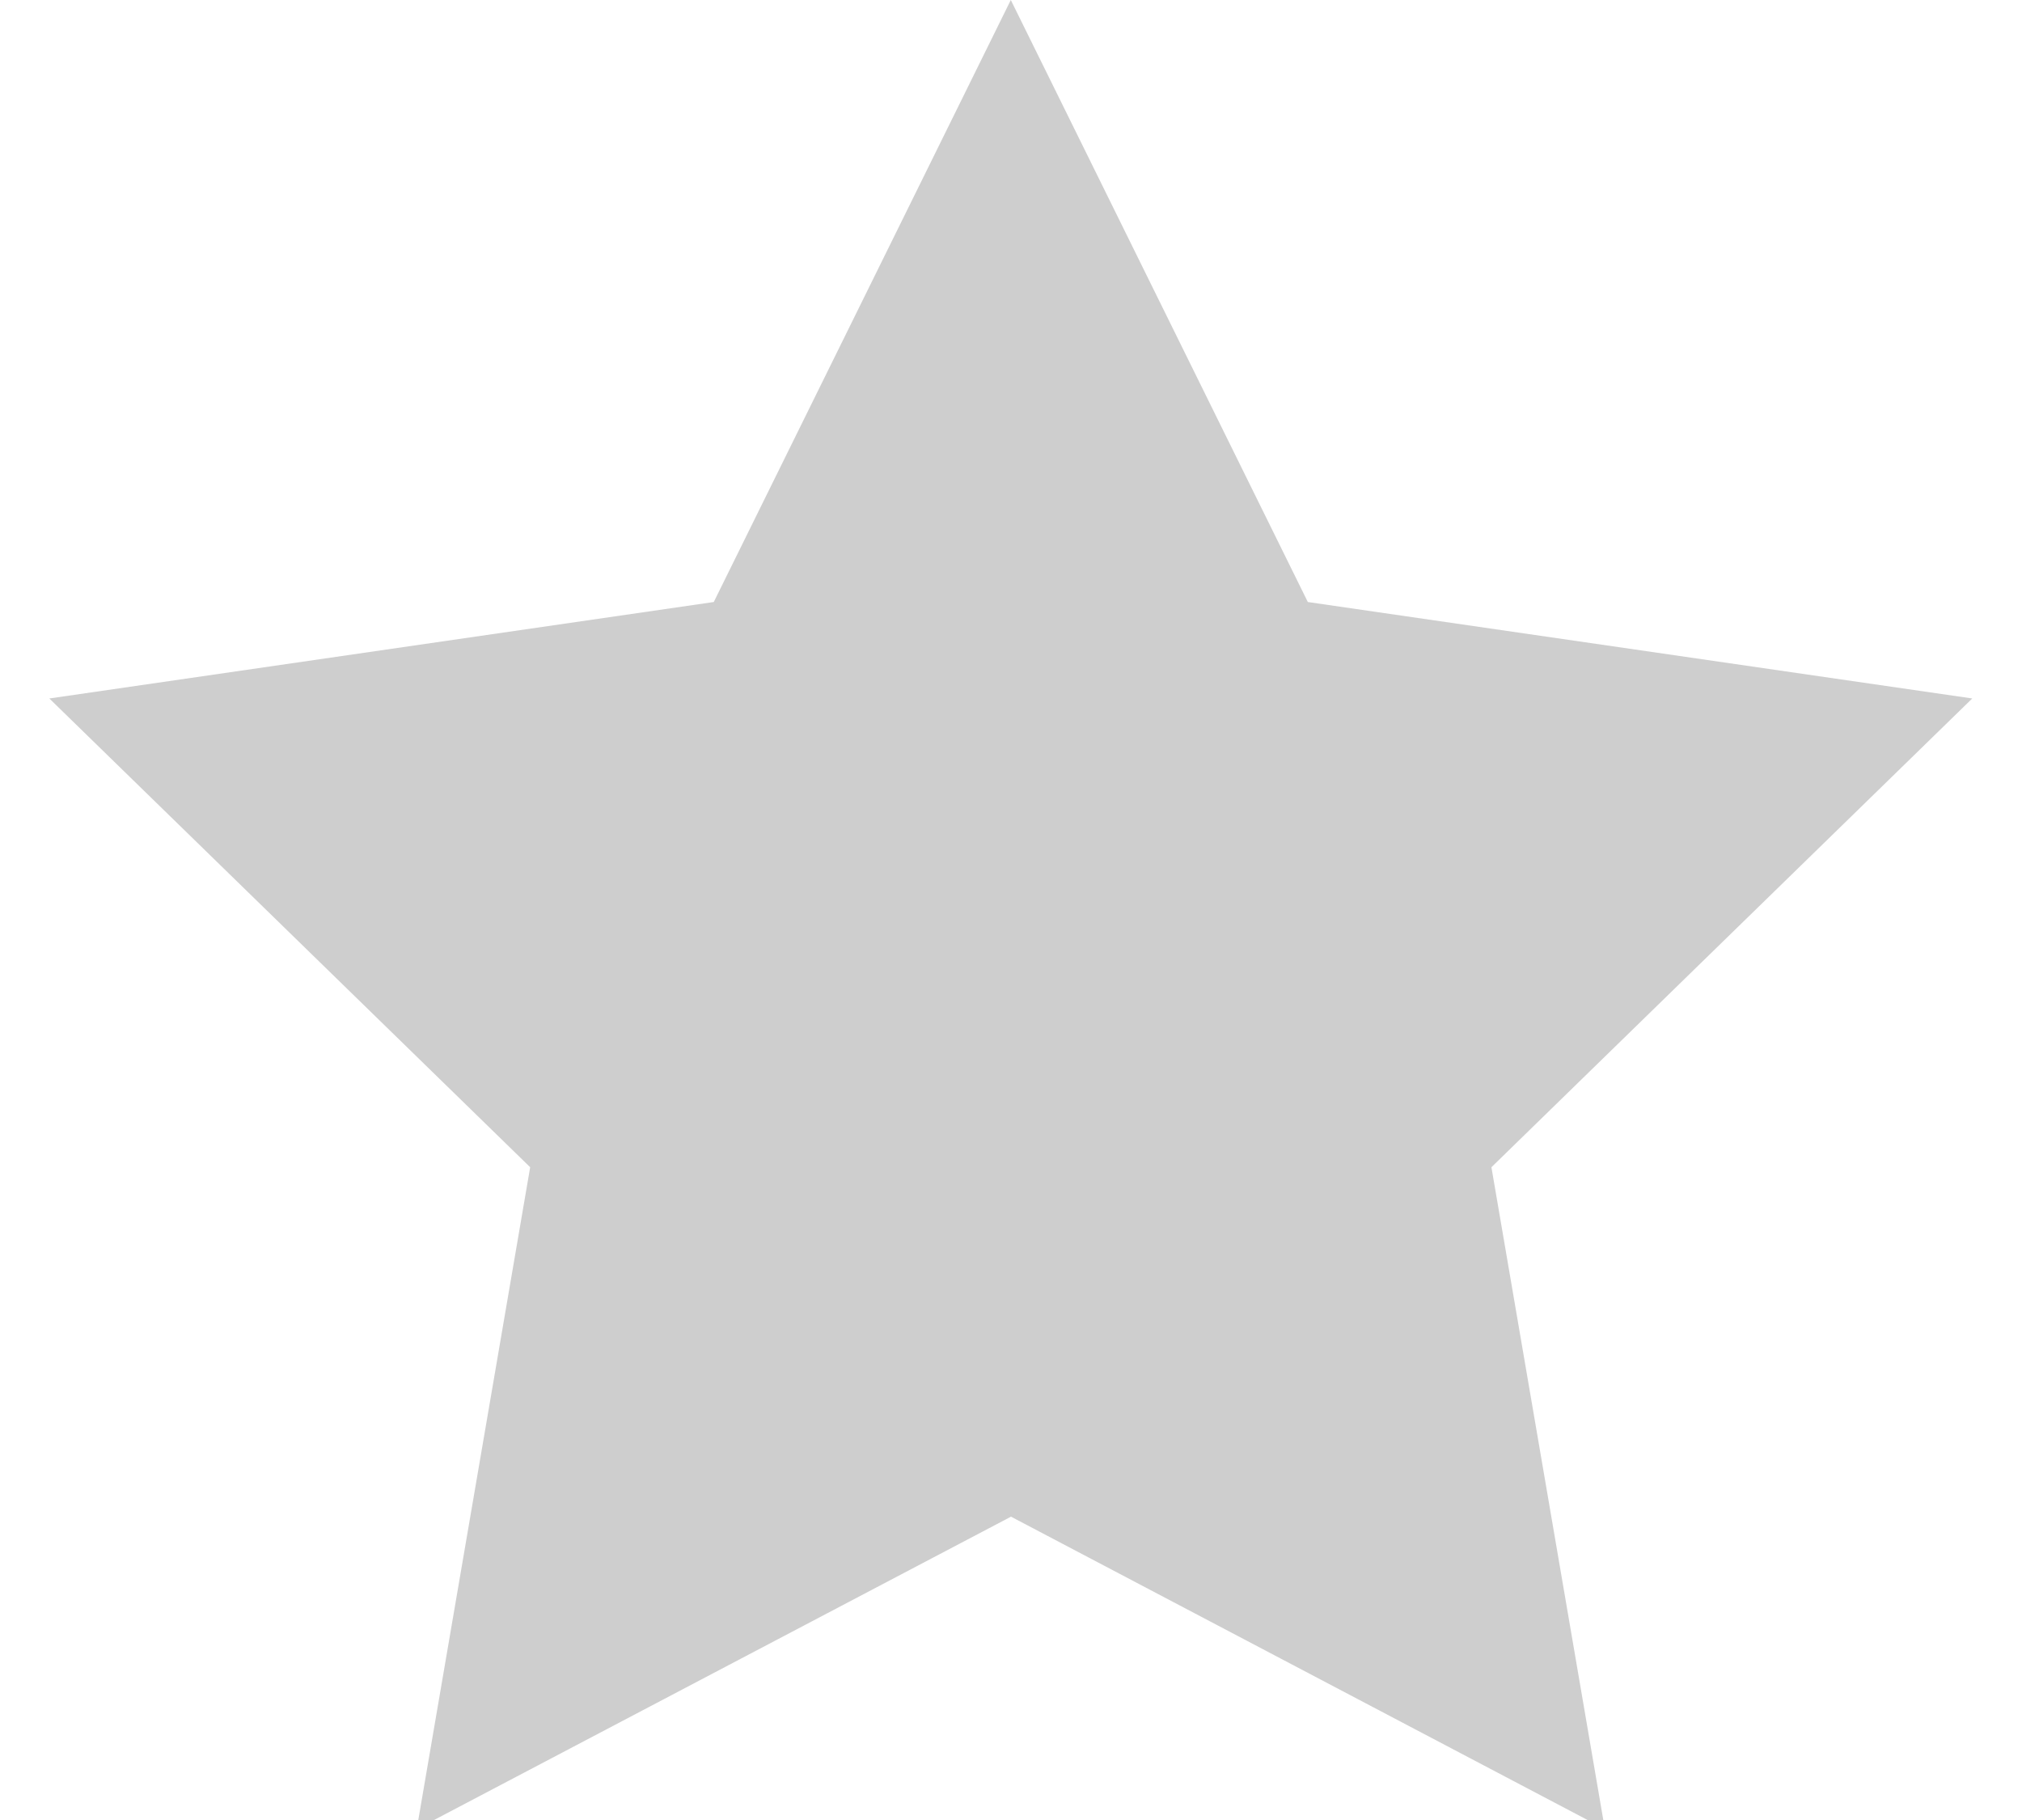 <svg height="9" viewBox="0 0 10 9" width="10" xmlns="http://www.w3.org/2000/svg"><path d="m125 131.5-2.939 1.545.561-3.273-2.378-2.318 3.286-.477 1.469-2.977 1.469 2.977 3.286.477-2.378 2.318.561 3.273z" fill="#cecece" fill-rule="evenodd" transform="translate(-120 -124)"/></svg>